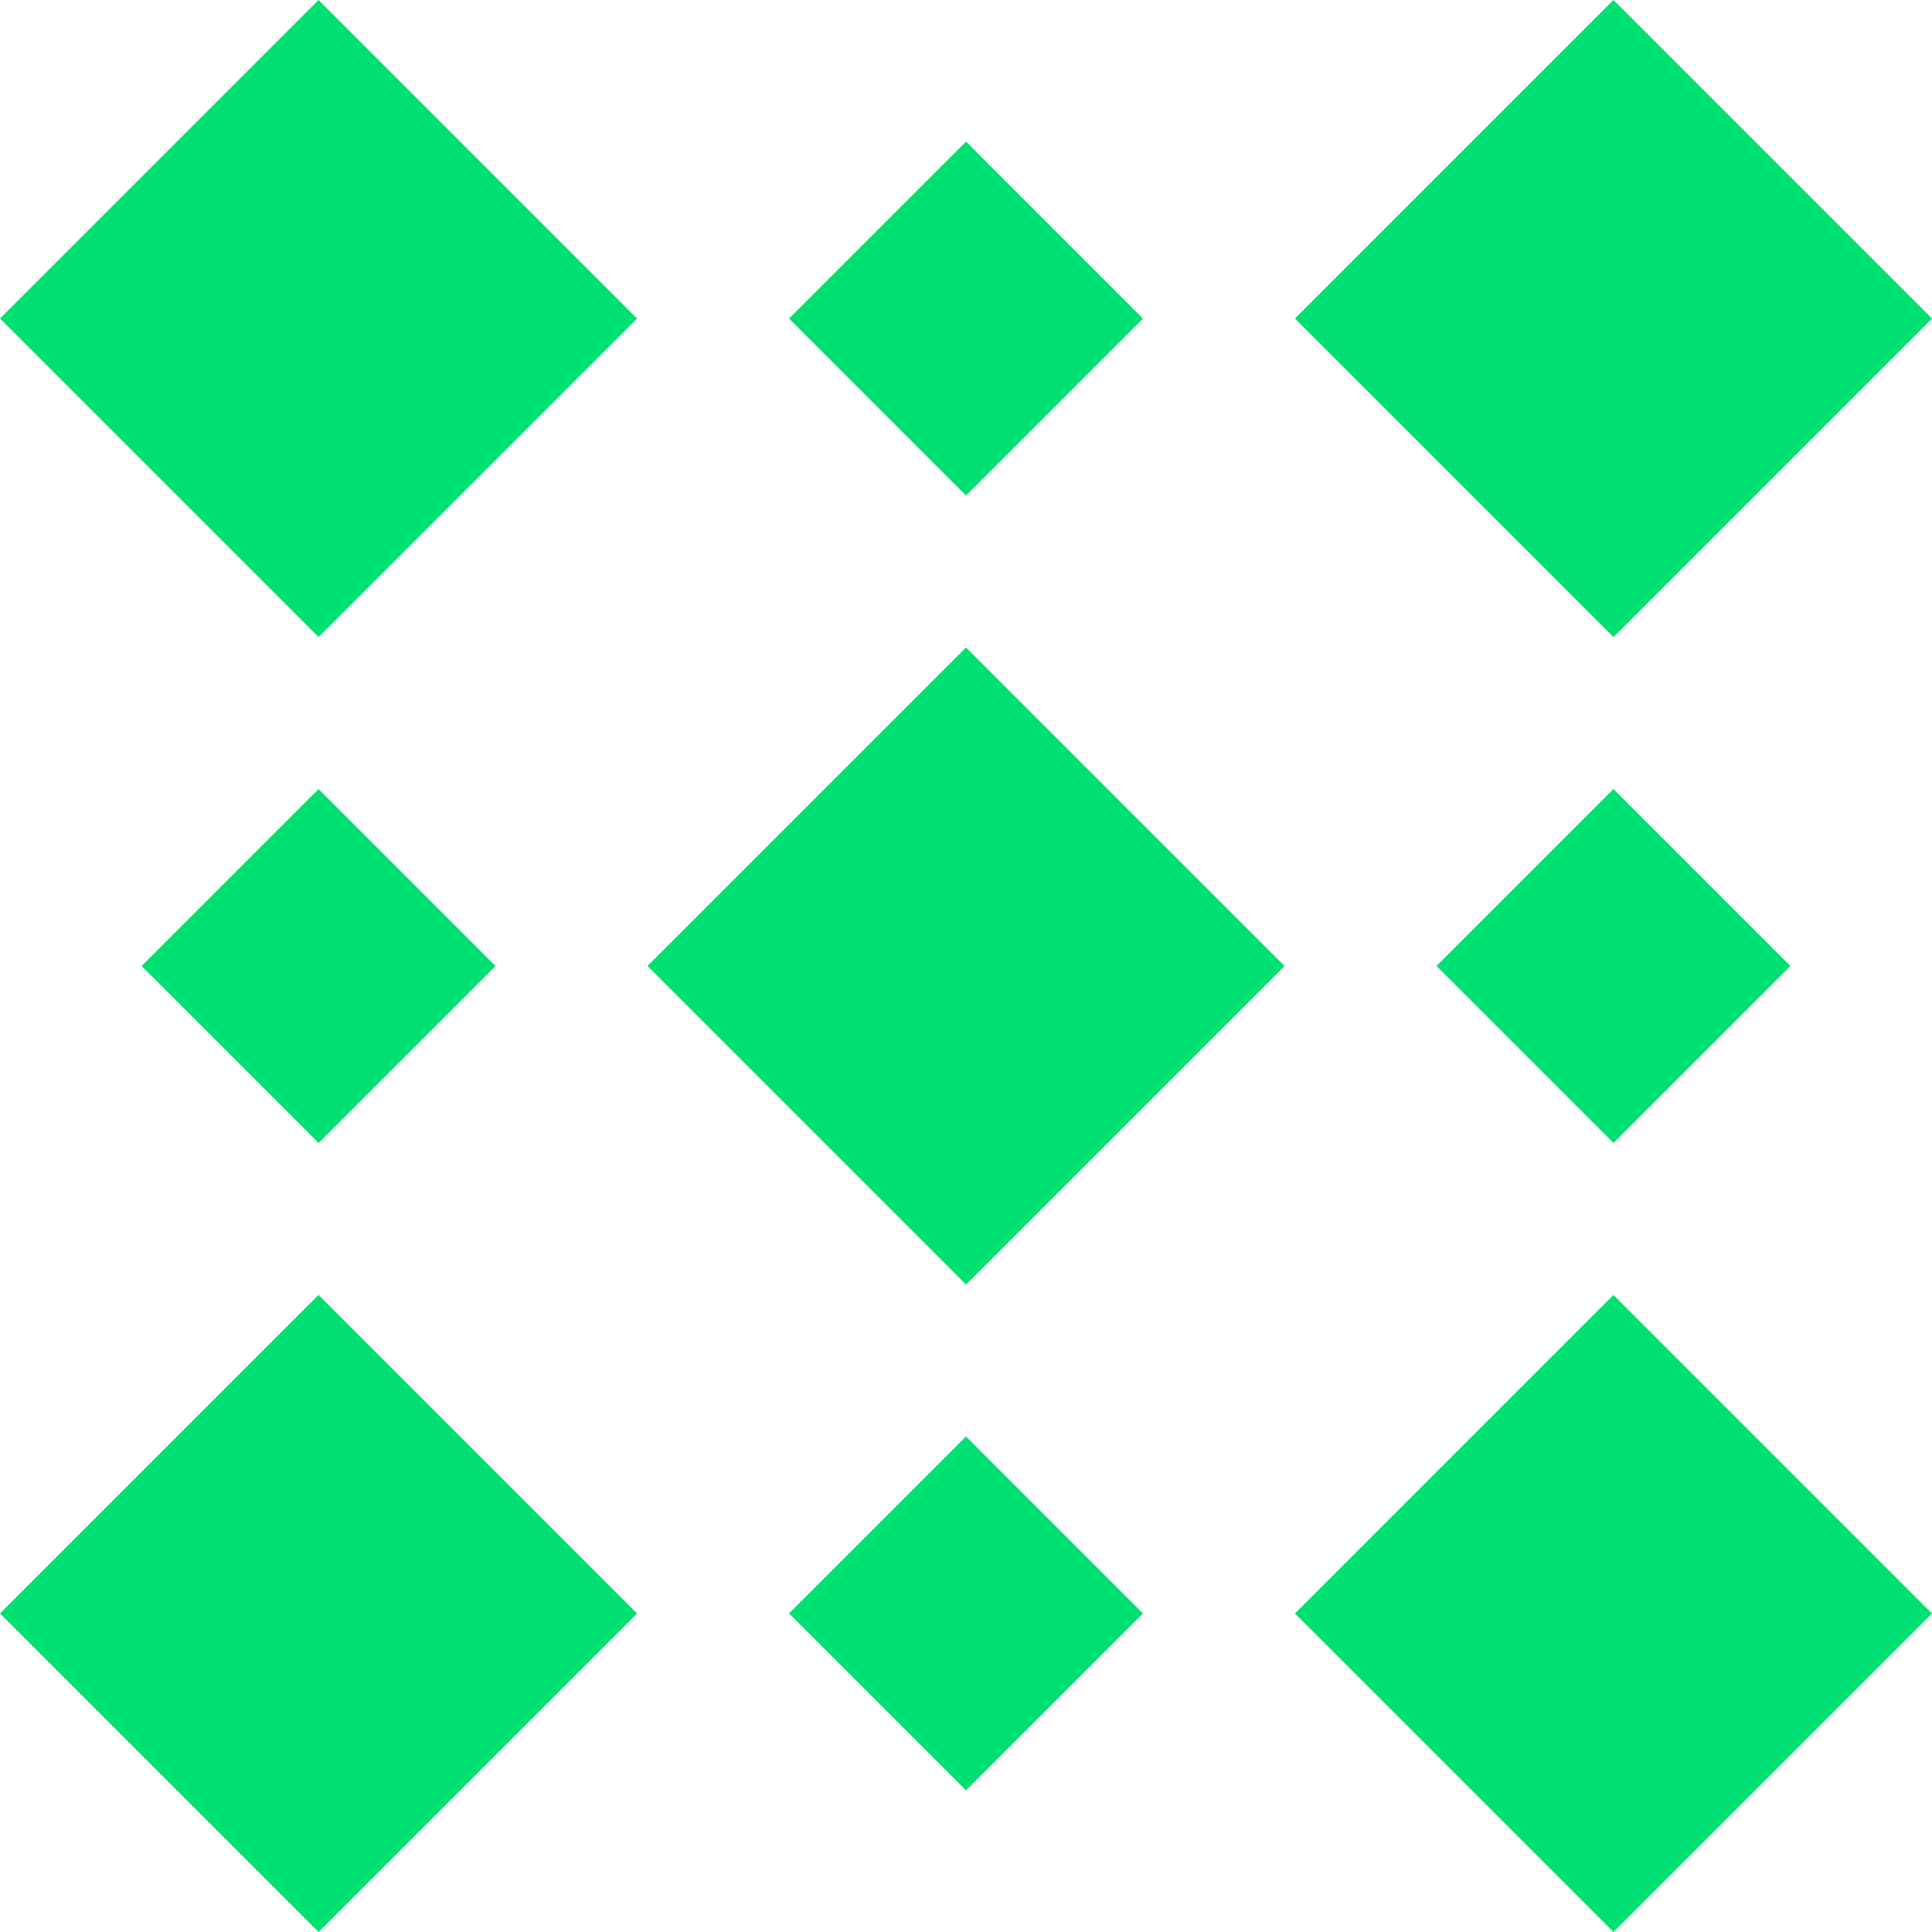 <?xml version="1.0" encoding="UTF-8"?>
<svg xmlns="http://www.w3.org/2000/svg" width="50" height="50" viewBox="0 0 50 50">
  <g id="Group_184" data-name="Group 184" transform="translate(0.001 -0.001)">
    <rect id="Rectangle_101" data-name="Rectangle 101" width="11.658" height="11.658" transform="translate(-0.001 41.757) rotate(-45)" fill="#00e072"></rect>
    <rect id="Rectangle_102" data-name="Rectangle 102" width="11.658" height="11.658" transform="translate(33.512 8.244) rotate(-45)" fill="#00e072"></rect>
    <rect id="Rectangle_103" data-name="Rectangle 103" width="11.658" height="11.658" transform="translate(-0.001 8.244) rotate(-45)" fill="#00e072"></rect>
    <rect id="Rectangle_104" data-name="Rectangle 104" width="11.658" height="11.658" transform="translate(16.756 25.001) rotate(-45)" fill="#00e072"></rect>
    <rect id="Rectangle_105" data-name="Rectangle 105" width="11.658" height="11.658" transform="translate(33.512 41.758) rotate(-45.002)" fill="#00e072"></rect>
    <rect id="Rectangle_106" data-name="Rectangle 106" width="6.477" height="6.477" transform="translate(20.419 8.245) rotate(-45)" fill="#00e072"></rect>
    <rect id="Rectangle_107" data-name="Rectangle 107" width="6.477" height="6.477" transform="translate(20.419 41.757) rotate(-45)" fill="#00e072"></rect>
    <rect id="Rectangle_108" data-name="Rectangle 108" width="6.477" height="6.477" transform="translate(37.176 25.001) rotate(-45)" fill="#00e072"></rect>
    <rect id="Rectangle_109" data-name="Rectangle 109" width="6.477" height="6.477" transform="translate(3.663 25.001) rotate(-45)" fill="#00e072"></rect>
  </g>
</svg>
